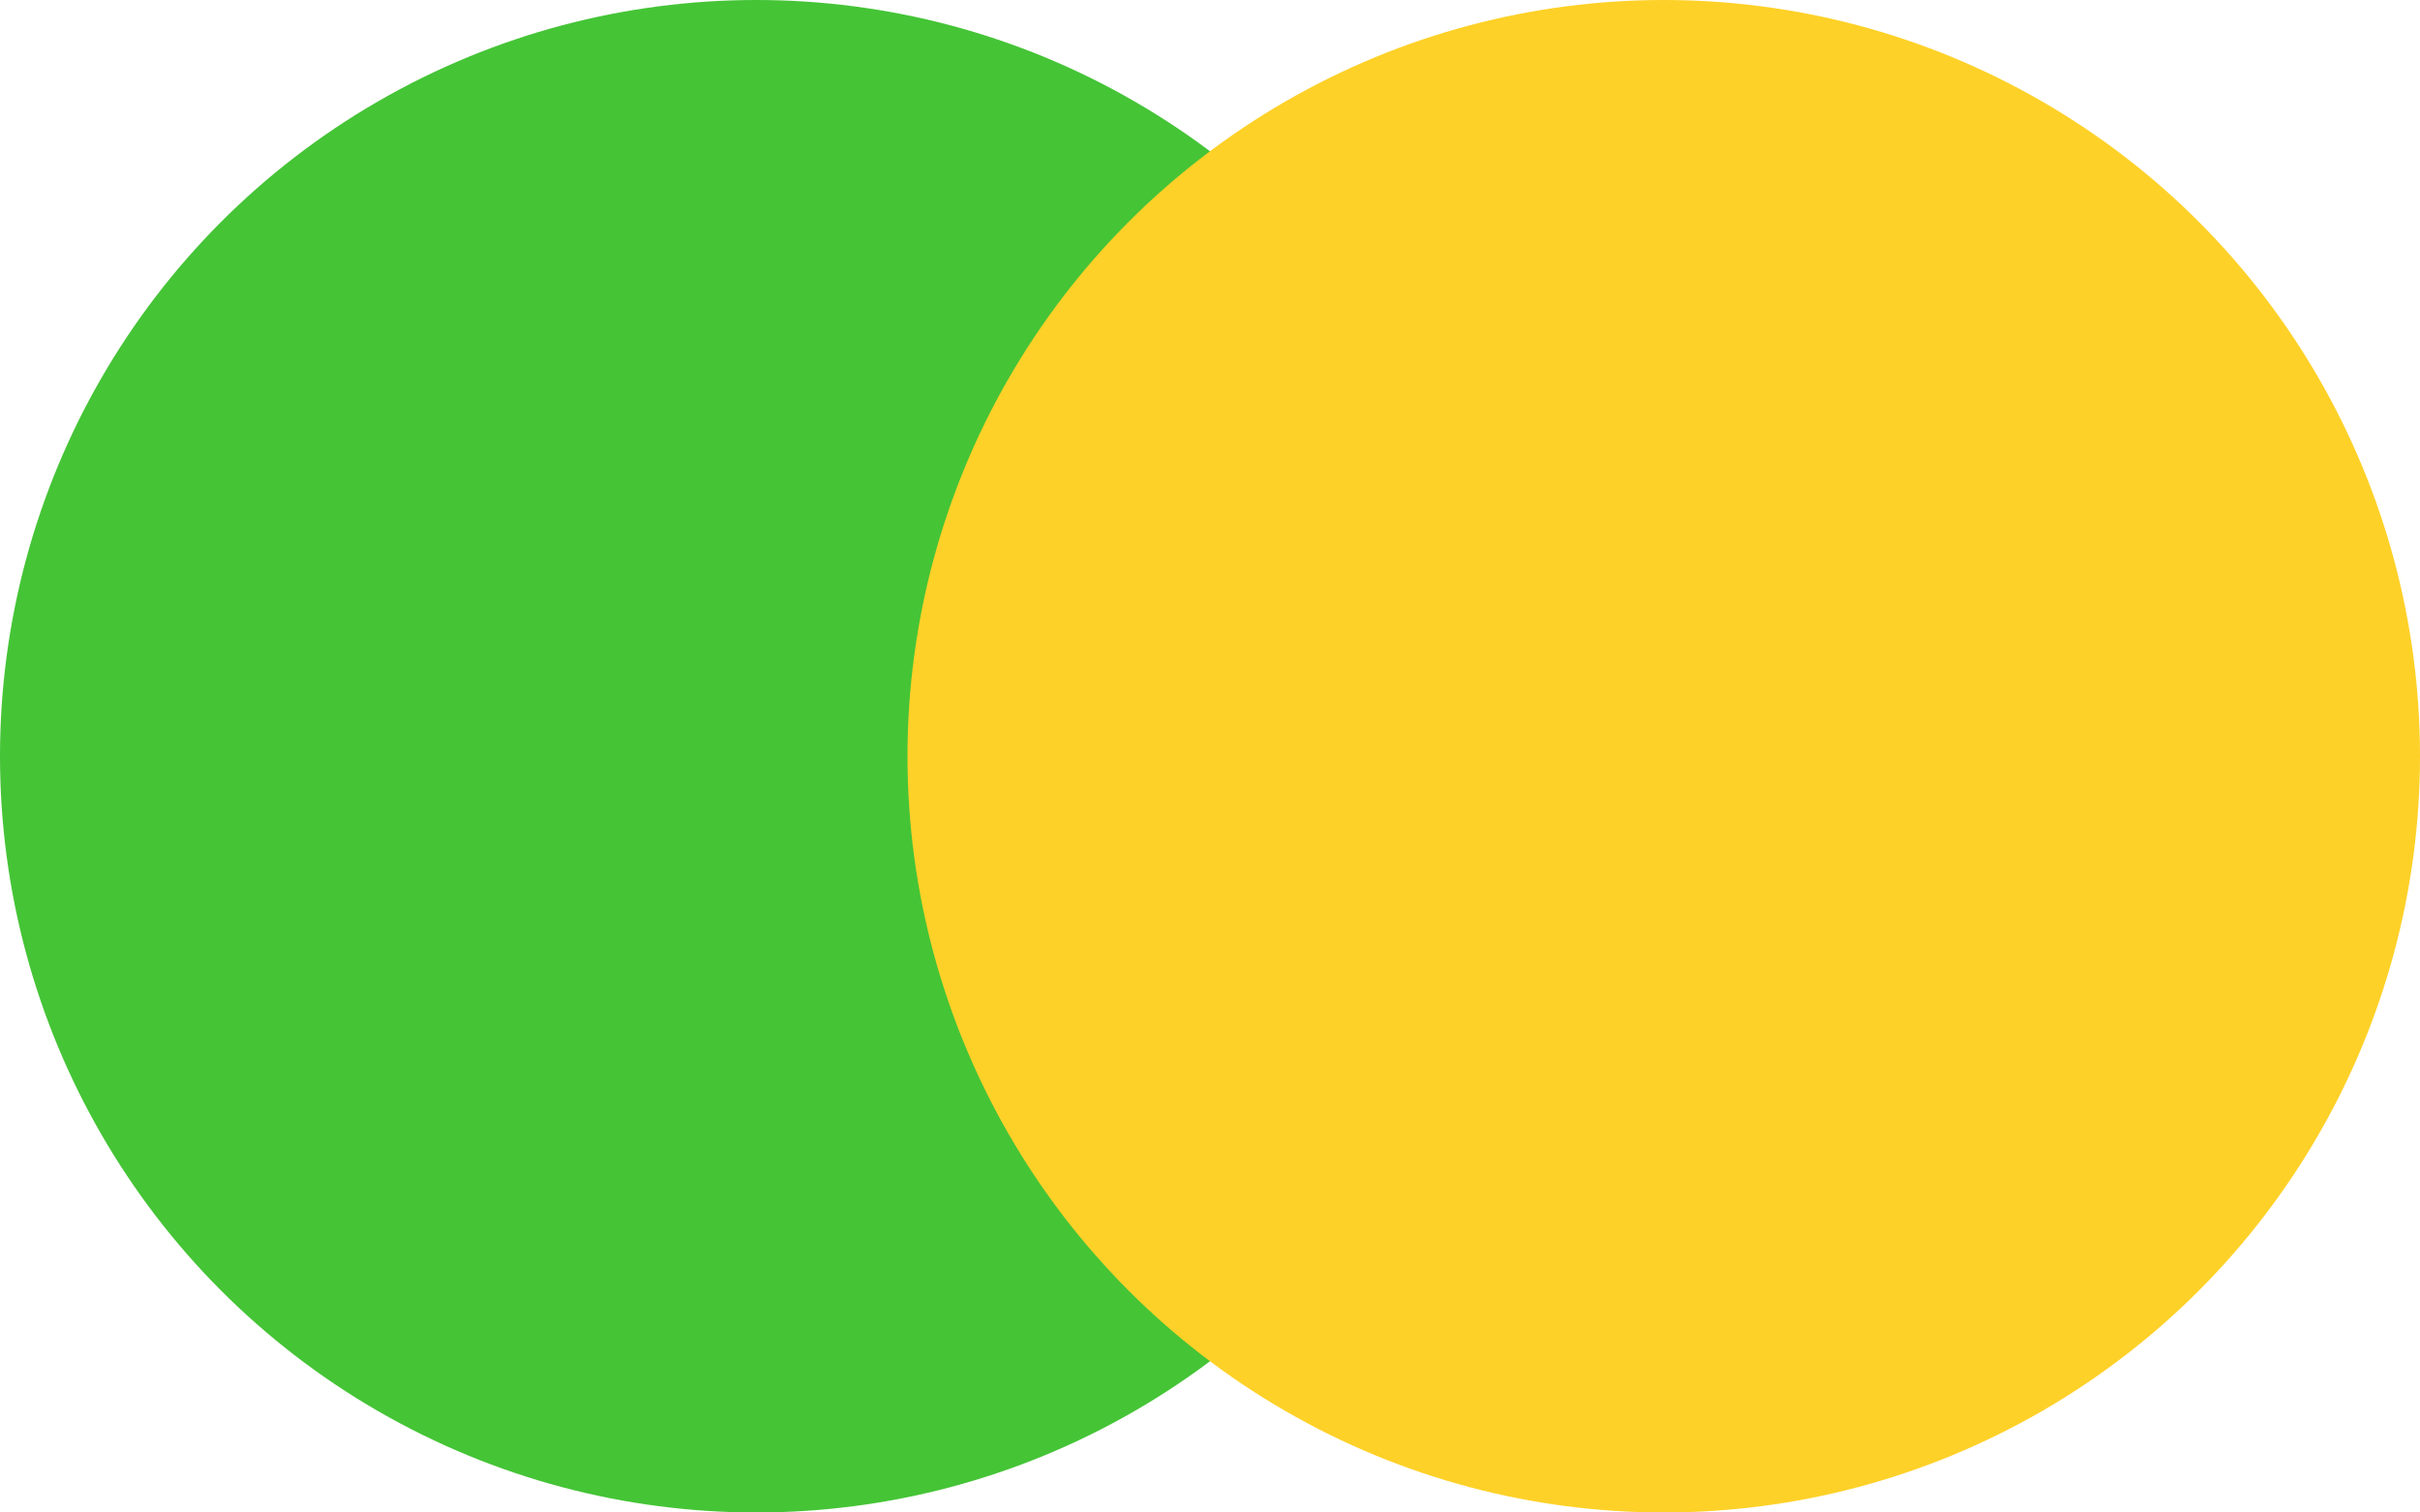 <?xml version="1.0" encoding="UTF-8"?>
<svg xmlns="http://www.w3.org/2000/svg" width="32" height="20" viewBox="0 0 32 20" fill="none">
  <circle cx="10" cy="10" r="10" fill="#45c436"></circle>
  <circle cx="22" cy="10" r="10" fill="#FED128"></circle>
</svg>
